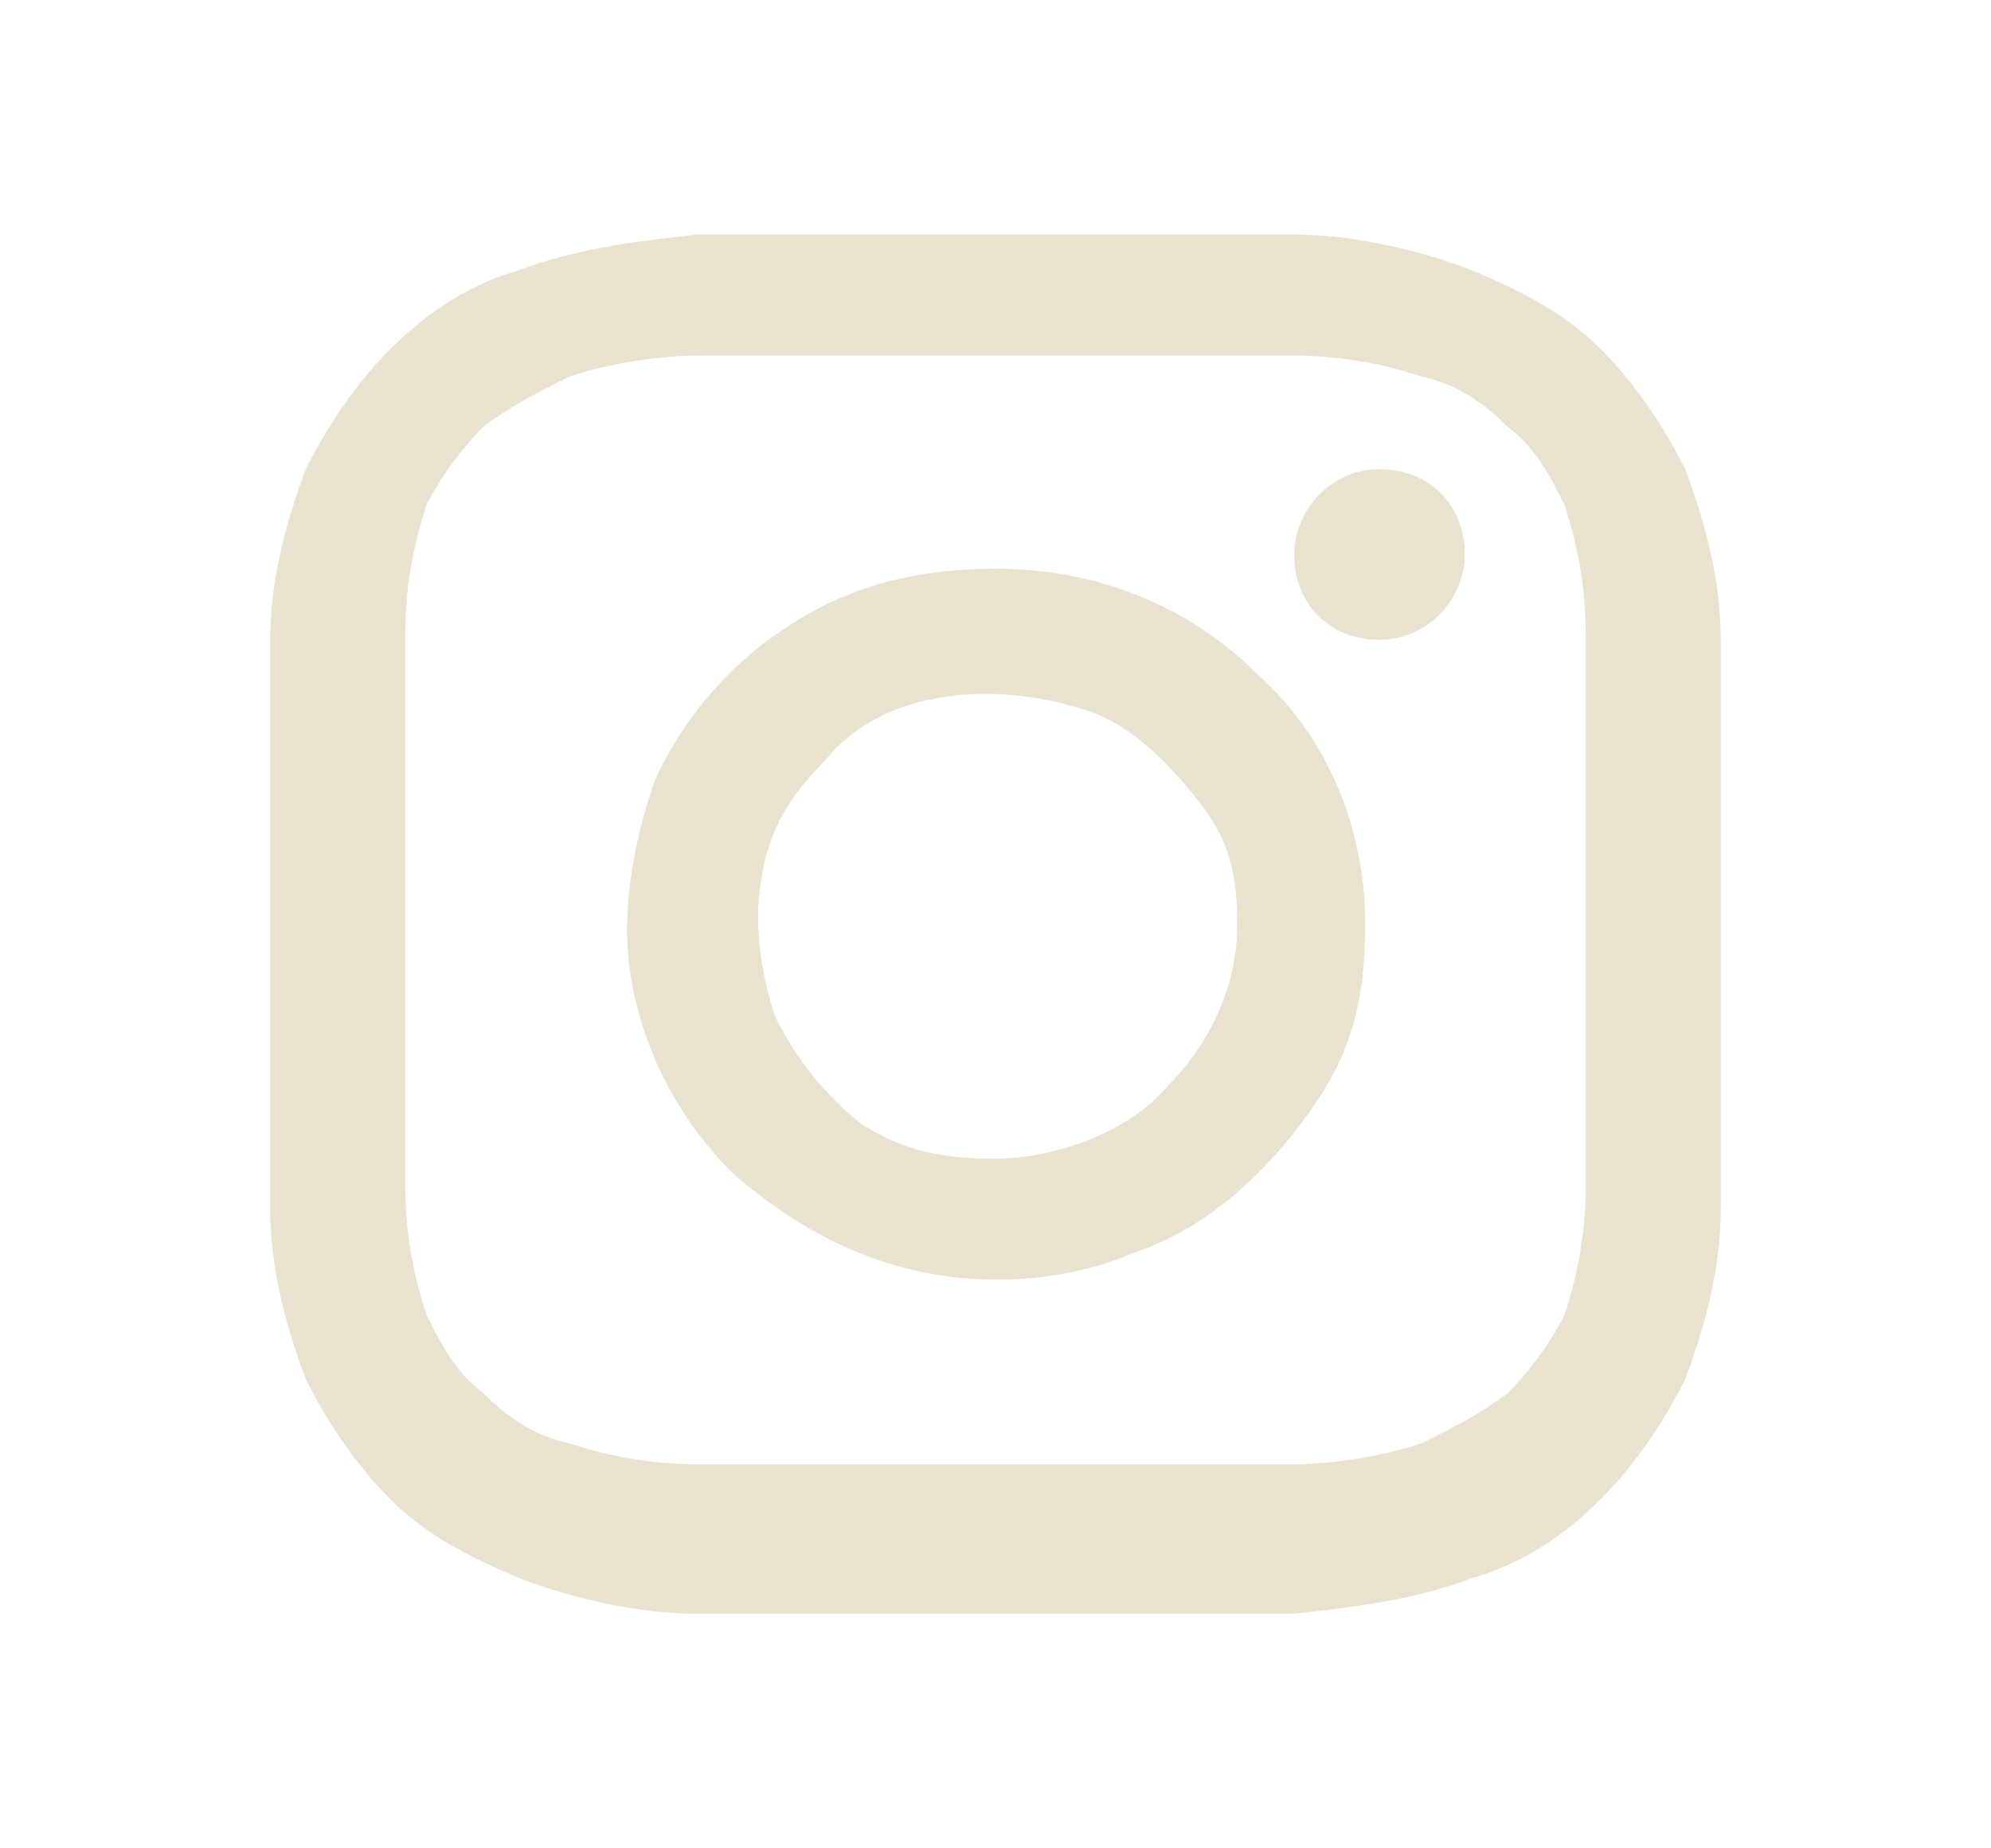 <?xml version="1.0" encoding="UTF-8"?>
<svg id="Layer_1" xmlns="http://www.w3.org/2000/svg" version="1.1" viewBox="0 0 28 26">
  <!-- Generator: Adobe Illustrator 29.6.1, SVG Export Plug-In . SVG Version: 2.1.1 Build 9)  -->
  <defs>
    <style>
      .st0 {
        fill: #e8e2cf;
      }
    </style>
  </defs>
  <path class="st0" d="M14,3.3c2.7,0,3.1,0,4.2,0,.8,0,1.7.2,2.5.5.7.3,1.3.6,1.8,1.1.5.5.9,1.1,1.2,1.7.3.8.5,1.6.5,2.4,0,1,0,1.4,0,4s0,3,0,4c0,.8-.2,1.6-.5,2.4-.3.6-.7,1.2-1.2,1.7-.5.5-1.1.9-1.8,1.1-.8.3-1.6.4-2.5.5-1.1,0-1.4,0-4.2,0s-3.1,0-4.2,0c-.8,0-1.7-.2-2.5-.5-.7-.3-1.3-.6-1.8-1.1-.5-.5-.9-1.1-1.2-1.7-.3-.8-.5-1.6-.5-2.4,0-1,0-1.4,0-4s0-3,0-4c0-.8.2-1.6.5-2.4.3-.6.7-1.2,1.2-1.7.5-.5,1.1-.9,1.8-1.1.8-.3,1.6-.4,2.5-.5,1.1,0,1.4,0,4.2,0ZM14,5c-2.7,0-3,0-4.1,0-.6,0-1.3.1-1.9.3-.4.2-.8.4-1.2.7-.3.3-.6.7-.8,1.1-.2.6-.3,1.2-.3,1.8,0,1,0,1.3,0,3.9s0,2.9,0,3.9c0,.6.1,1.2.3,1.8.2.4.4.8.8,1.1.3.3.7.6,1.2.7.6.2,1.2.3,1.9.3,1.1,0,1.4,0,4.1,0s3,0,4.1,0c.6,0,1.3-.1,1.9-.3.4-.2.8-.4,1.2-.7.3-.3.6-.7.8-1.1.2-.6.3-1.2.3-1.8,0-1,0-1.3,0-3.9s0-2.9,0-3.9c0-.6-.1-1.2-.3-1.8-.2-.4-.4-.8-.8-1.1-.3-.3-.7-.6-1.2-.7-.6-.2-1.2-.3-1.9-.3-1.1,0-1.4,0-4.1,0ZM14,8c1.4,0,2.7.5,3.7,1.5,1,.9,1.5,2.2,1.5,3.5s-.3,2-.9,2.8c-.6.8-1.4,1.5-2.3,1.8-.9.4-2,.5-3,.3-1-.2-1.9-.7-2.7-1.4-.7-.7-1.2-1.6-1.4-2.6-.2-1,0-2,.3-2.9.4-.9,1.1-1.7,1.9-2.2.9-.6,1.9-.8,2.9-.8ZM15.3,10c-.6-.2-1.3-.3-2-.2-.7.1-1.3.4-1.7.9-.5.5-.8,1-.9,1.7-.1.6,0,1.3.2,1.9.3.6.7,1.1,1.2,1.5.6.4,1.2.5,1.9.5s1.8-.3,2.4-1c.6-.6,1-1.4,1-2.3s-.2-1.3-.6-1.8c-.4-.5-.9-1-1.5-1.2ZM19.4,6.6c.7,0,1.2.5,1.2,1.2,0,.6-.5,1.2-1.2,1.2-.7,0-1.2-.5-1.2-1.2,0-.6.5-1.2,1.2-1.2Z"/>
</svg>